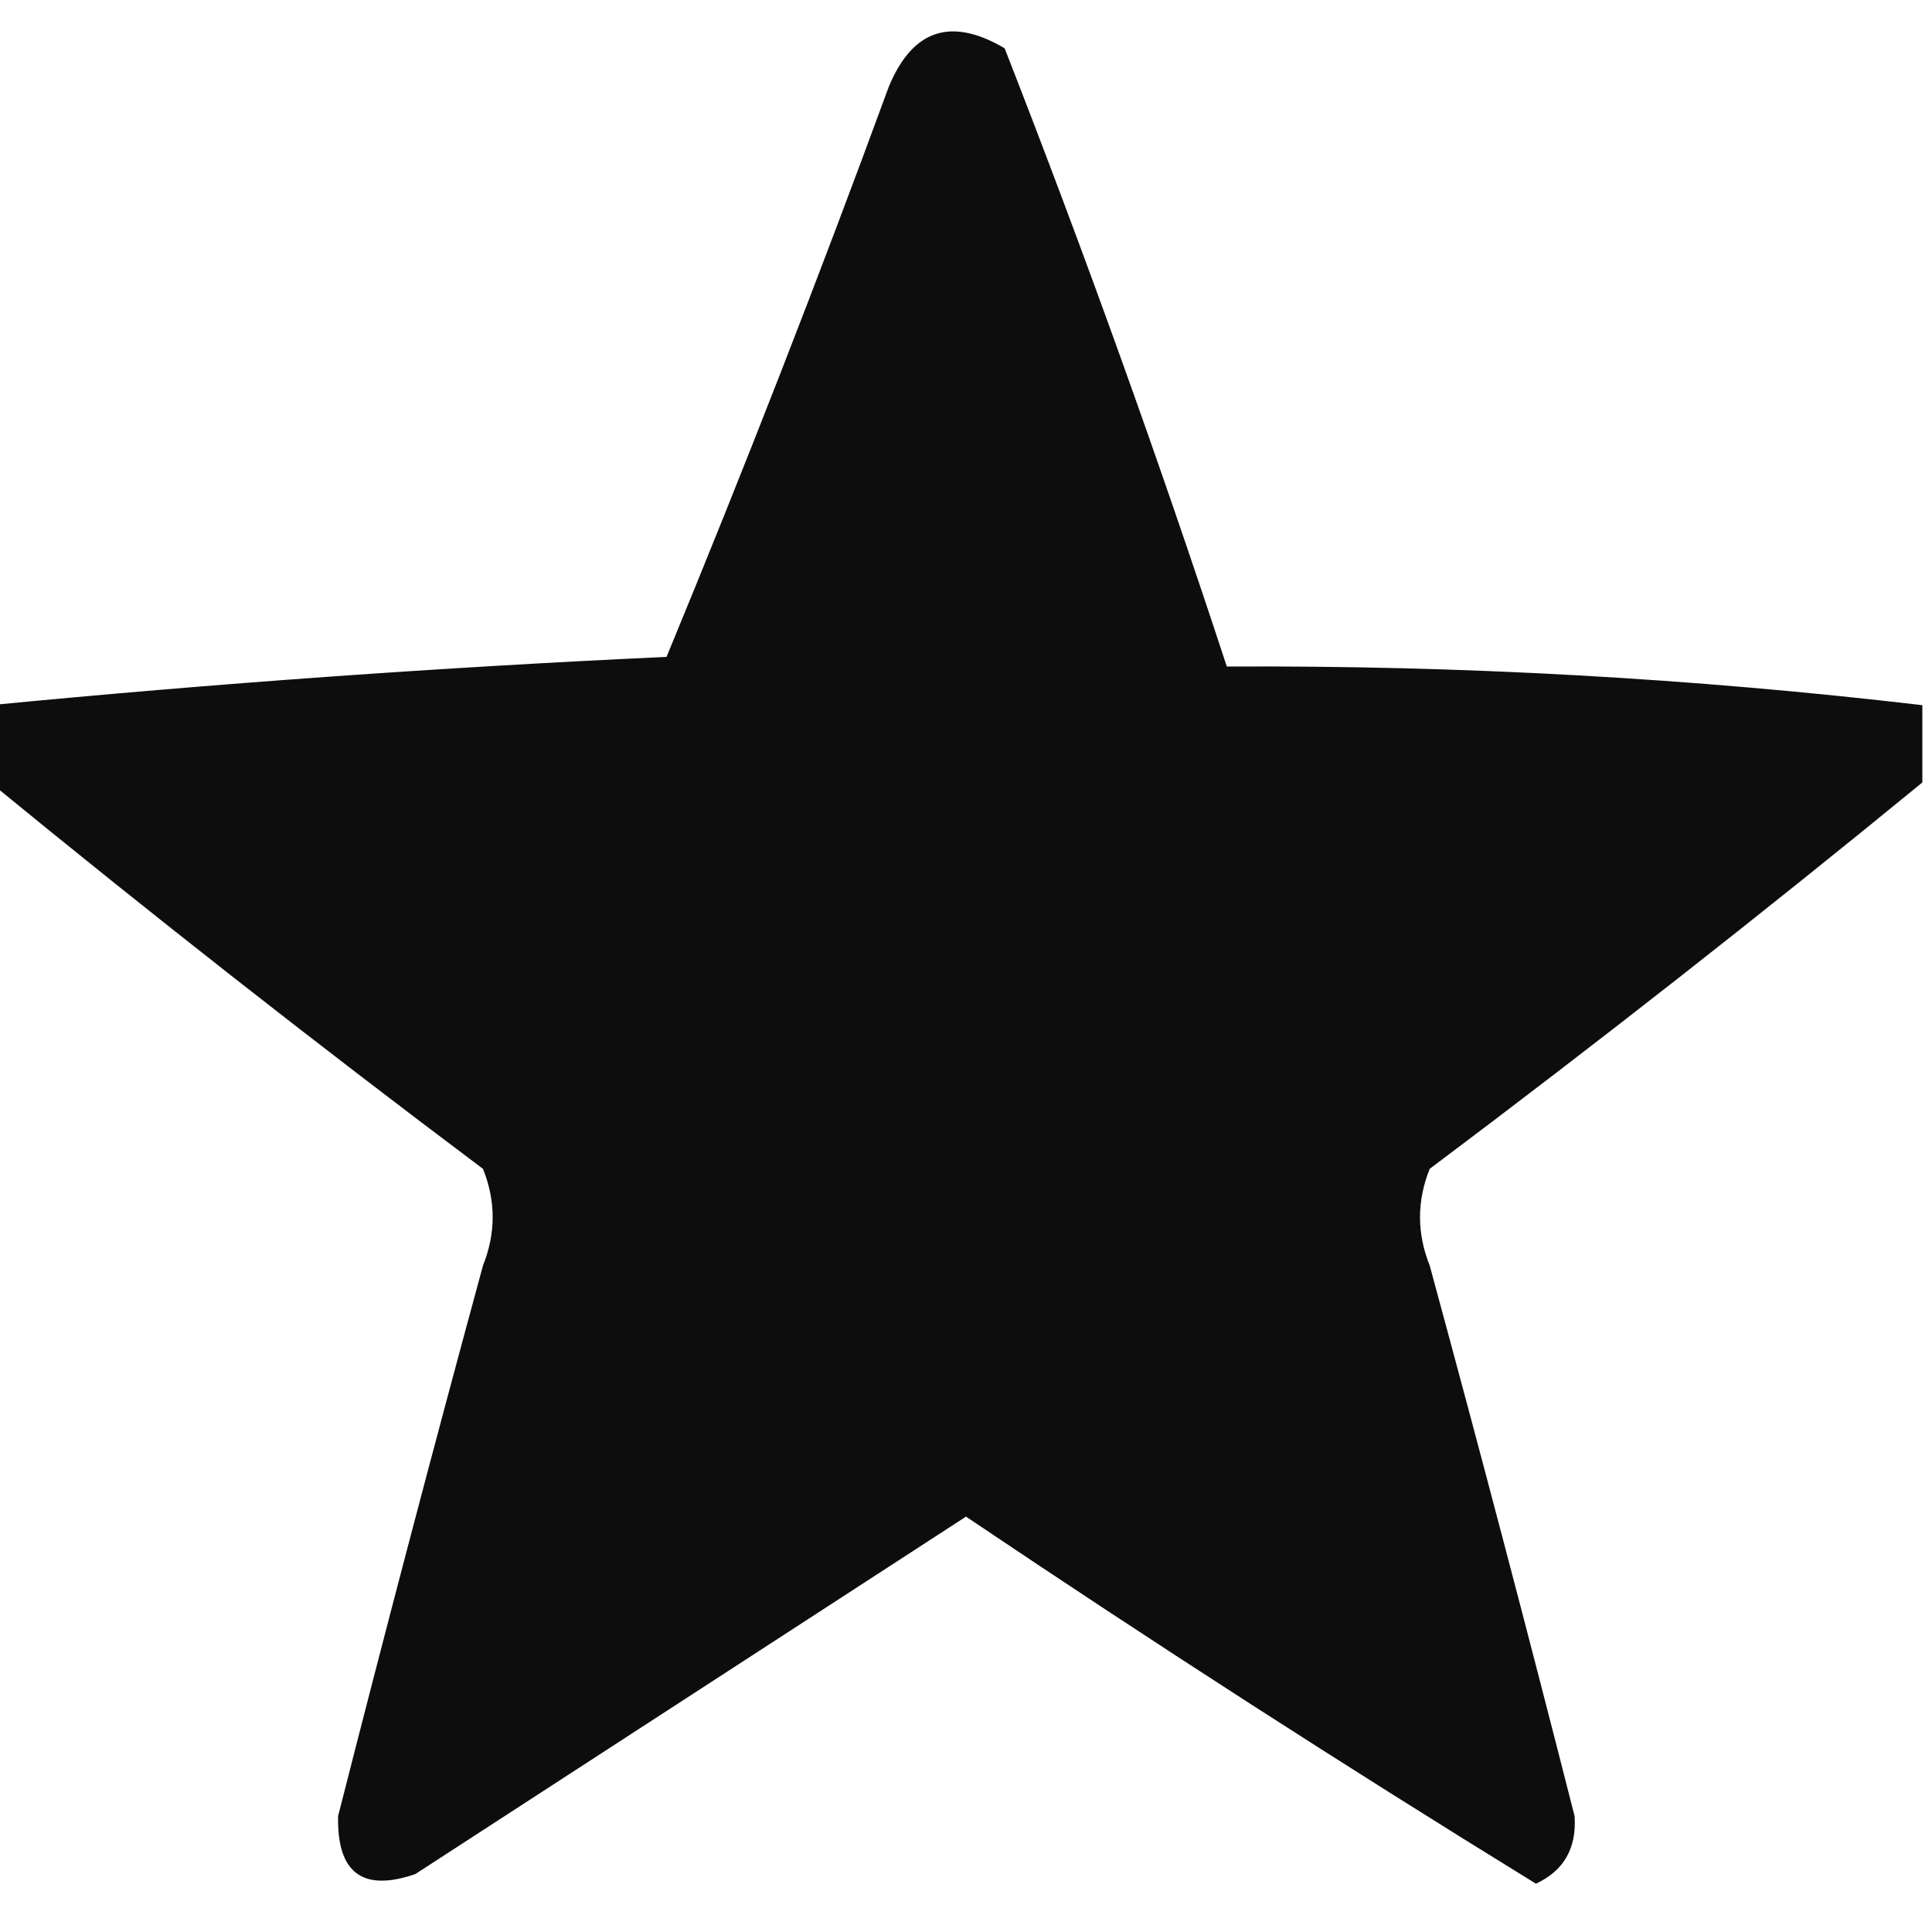 <?xml version="1.0" encoding="UTF-8"?>
<!DOCTYPE svg PUBLIC "-//W3C//DTD SVG 1.1//EN" "http://www.w3.org/Graphics/SVG/1.1/DTD/svg11.dtd">
<svg xmlns="http://www.w3.org/2000/svg" version="1.1" width="100px" height="100px" style="shape-rendering:geometricPrecision; text-rendering:geometricPrecision; image-rendering:optimizeQuality; fill-rule:evenodd; clip-rule:evenodd" xmlns:xlink="http://www.w3.org/1999/xlink">
<g><path style="opacity:0.949" fill="#000000" d="M 99.5,36.5 C 99.5,37.833 99.5,39.167 99.5,40.5C 91.162,47.334 82.662,54 74,60.5C 73.333,62.167 73.333,63.833 74,65.5C 76.579,74.981 79.079,84.481 81.5,94C 81.612,95.662 80.946,96.829 79.5,97.5C 69.532,91.364 59.699,85.03 50,78.5C 40.5,84.667 31,90.833 21.5,97C 18.77,97.942 17.437,96.942 17.5,94C 19.922,84.481 22.422,74.981 25,65.5C 25.667,63.833 25.667,62.167 25,60.5C 16.338,54 7.838,47.334 -0.5,40.5C -0.5,39.167 -0.5,37.833 -0.5,36.5C 11.088,35.377 22.755,34.543 34.5,34C 38.525,24.262 42.358,14.429 46,4.5C 47.224,1.527 49.224,0.86 52,2.5C 56.14,13.088 59.973,23.754 63.5,34.5C 75.596,34.435 87.596,35.101 99.5,36.5 Z"/></g>
</svg>
